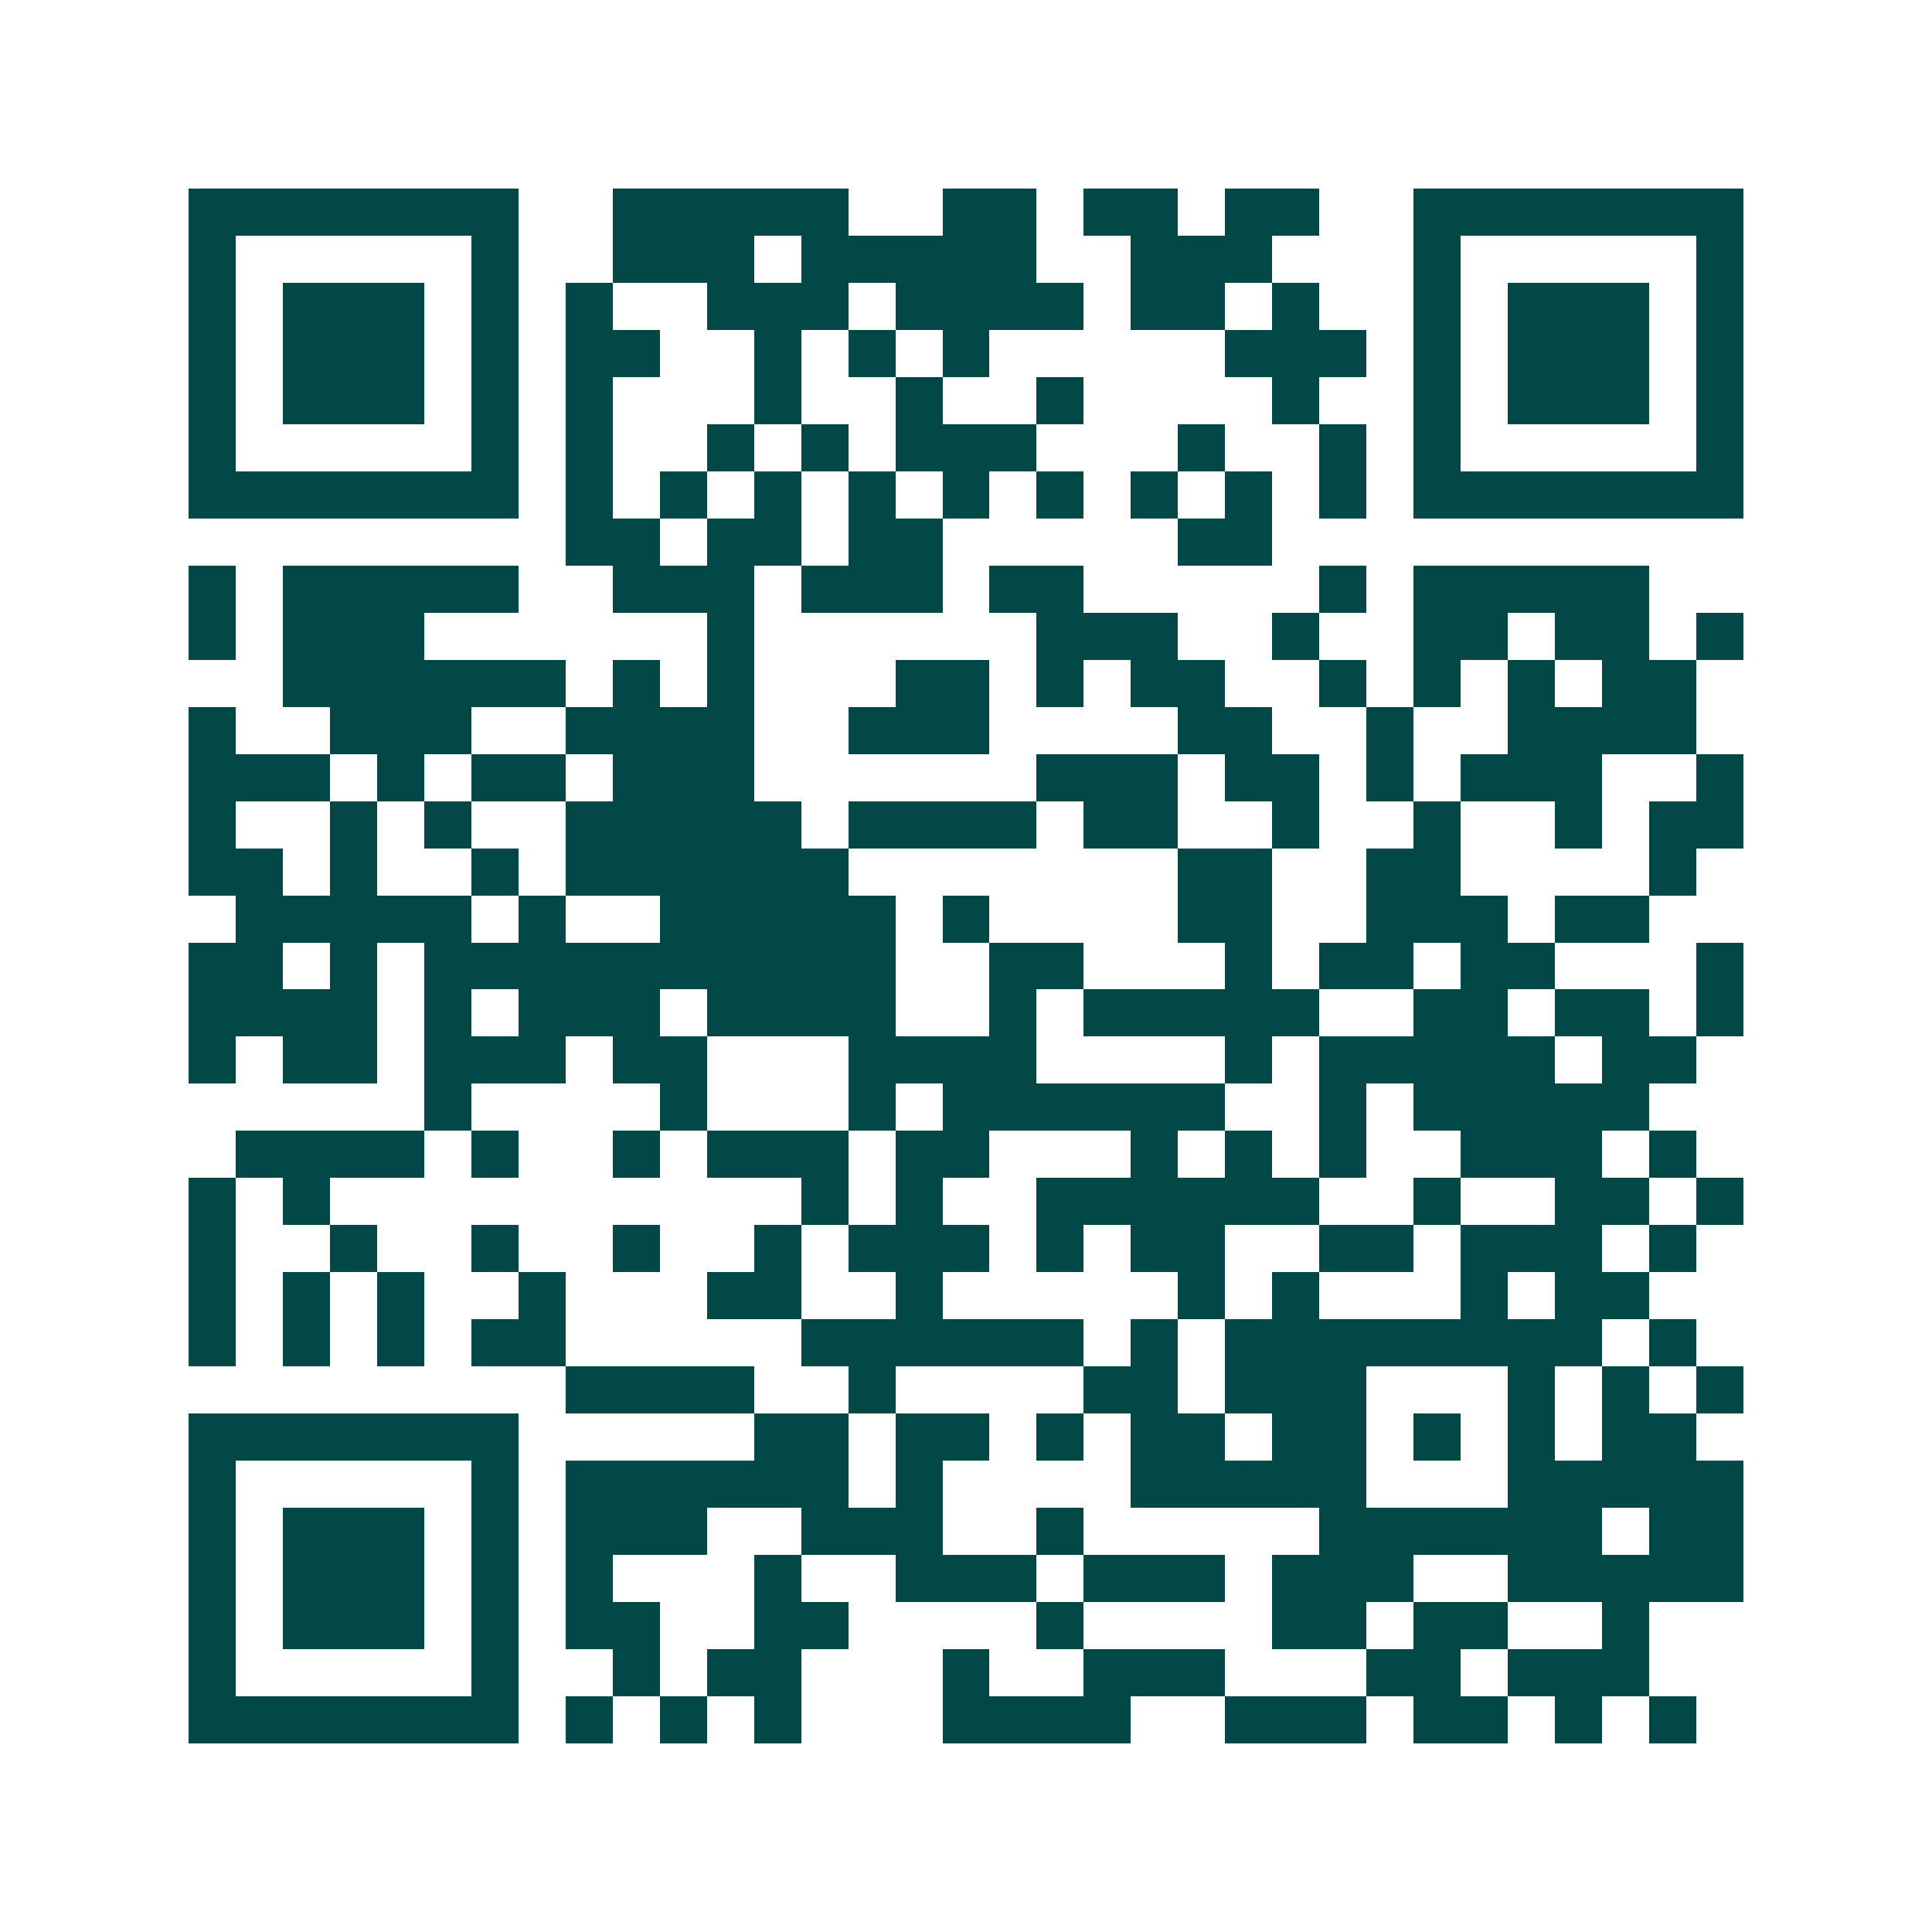 <svg xmlns="http://www.w3.org/2000/svg" width="200" height="200" viewBox="0 0 41 41" shape-rendering="crispEdges"><path fill="#ffffff" d="M0 0h41v41H0z"/><path stroke="#014847" d="M4 4.5h7m2 0h5m2 0h2m1 0h2m1 0h2m2 0h7M4 5.5h1m5 0h1m2 0h3m1 0h5m2 0h3m3 0h1m5 0h1M4 6.5h1m1 0h3m1 0h1m1 0h1m2 0h3m1 0h4m1 0h2m1 0h1m2 0h1m1 0h3m1 0h1M4 7.5h1m1 0h3m1 0h1m1 0h2m2 0h1m1 0h1m1 0h1m5 0h3m1 0h1m1 0h3m1 0h1M4 8.5h1m1 0h3m1 0h1m1 0h1m3 0h1m2 0h1m2 0h1m4 0h1m2 0h1m1 0h3m1 0h1M4 9.5h1m5 0h1m1 0h1m2 0h1m1 0h1m1 0h3m3 0h1m2 0h1m1 0h1m5 0h1M4 10.5h7m1 0h1m1 0h1m1 0h1m1 0h1m1 0h1m1 0h1m1 0h1m1 0h1m1 0h1m1 0h7M12 11.5h2m1 0h2m1 0h2m5 0h2M4 12.5h1m1 0h5m2 0h3m1 0h3m1 0h2m5 0h1m1 0h5M4 13.5h1m1 0h3m6 0h1m6 0h3m2 0h1m2 0h2m1 0h2m1 0h1M6 14.5h6m1 0h1m1 0h1m3 0h2m1 0h1m1 0h2m2 0h1m1 0h1m1 0h1m1 0h2M4 15.5h1m2 0h3m2 0h4m2 0h3m4 0h2m2 0h1m2 0h4M4 16.5h3m1 0h1m1 0h2m1 0h3m6 0h3m1 0h2m1 0h1m1 0h3m2 0h1M4 17.5h1m2 0h1m1 0h1m2 0h5m1 0h4m1 0h2m2 0h1m2 0h1m2 0h1m1 0h2M4 18.5h2m1 0h1m2 0h1m1 0h6m7 0h2m2 0h2m4 0h1M5 19.5h5m1 0h1m2 0h5m1 0h1m4 0h2m2 0h3m1 0h2M4 20.5h2m1 0h1m1 0h10m2 0h2m3 0h1m1 0h2m1 0h2m3 0h1M4 21.5h4m1 0h1m1 0h3m1 0h4m2 0h1m1 0h5m2 0h2m1 0h2m1 0h1M4 22.5h1m1 0h2m1 0h3m1 0h2m3 0h4m4 0h1m1 0h5m1 0h2M9 23.5h1m4 0h1m3 0h1m1 0h6m2 0h1m1 0h5M5 24.5h4m1 0h1m2 0h1m1 0h3m1 0h2m3 0h1m1 0h1m1 0h1m2 0h3m1 0h1M4 25.5h1m1 0h1m10 0h1m1 0h1m2 0h6m2 0h1m2 0h2m1 0h1M4 26.5h1m2 0h1m2 0h1m2 0h1m2 0h1m1 0h3m1 0h1m1 0h2m2 0h2m1 0h3m1 0h1M4 27.5h1m1 0h1m1 0h1m2 0h1m3 0h2m2 0h1m5 0h1m1 0h1m3 0h1m1 0h2M4 28.5h1m1 0h1m1 0h1m1 0h2m5 0h6m1 0h1m1 0h8m1 0h1M12 29.5h4m2 0h1m4 0h2m1 0h3m3 0h1m1 0h1m1 0h1M4 30.5h7m5 0h2m1 0h2m1 0h1m1 0h2m1 0h2m1 0h1m1 0h1m1 0h2M4 31.5h1m5 0h1m1 0h6m1 0h1m4 0h5m3 0h5M4 32.5h1m1 0h3m1 0h1m1 0h3m2 0h3m2 0h1m5 0h6m1 0h2M4 33.5h1m1 0h3m1 0h1m1 0h1m3 0h1m2 0h3m1 0h3m1 0h3m2 0h5M4 34.5h1m1 0h3m1 0h1m1 0h2m2 0h2m4 0h1m4 0h2m1 0h2m2 0h1M4 35.5h1m5 0h1m2 0h1m1 0h2m3 0h1m2 0h3m3 0h2m1 0h3M4 36.5h7m1 0h1m1 0h1m1 0h1m3 0h4m2 0h3m1 0h2m1 0h1m1 0h1"/></svg>
